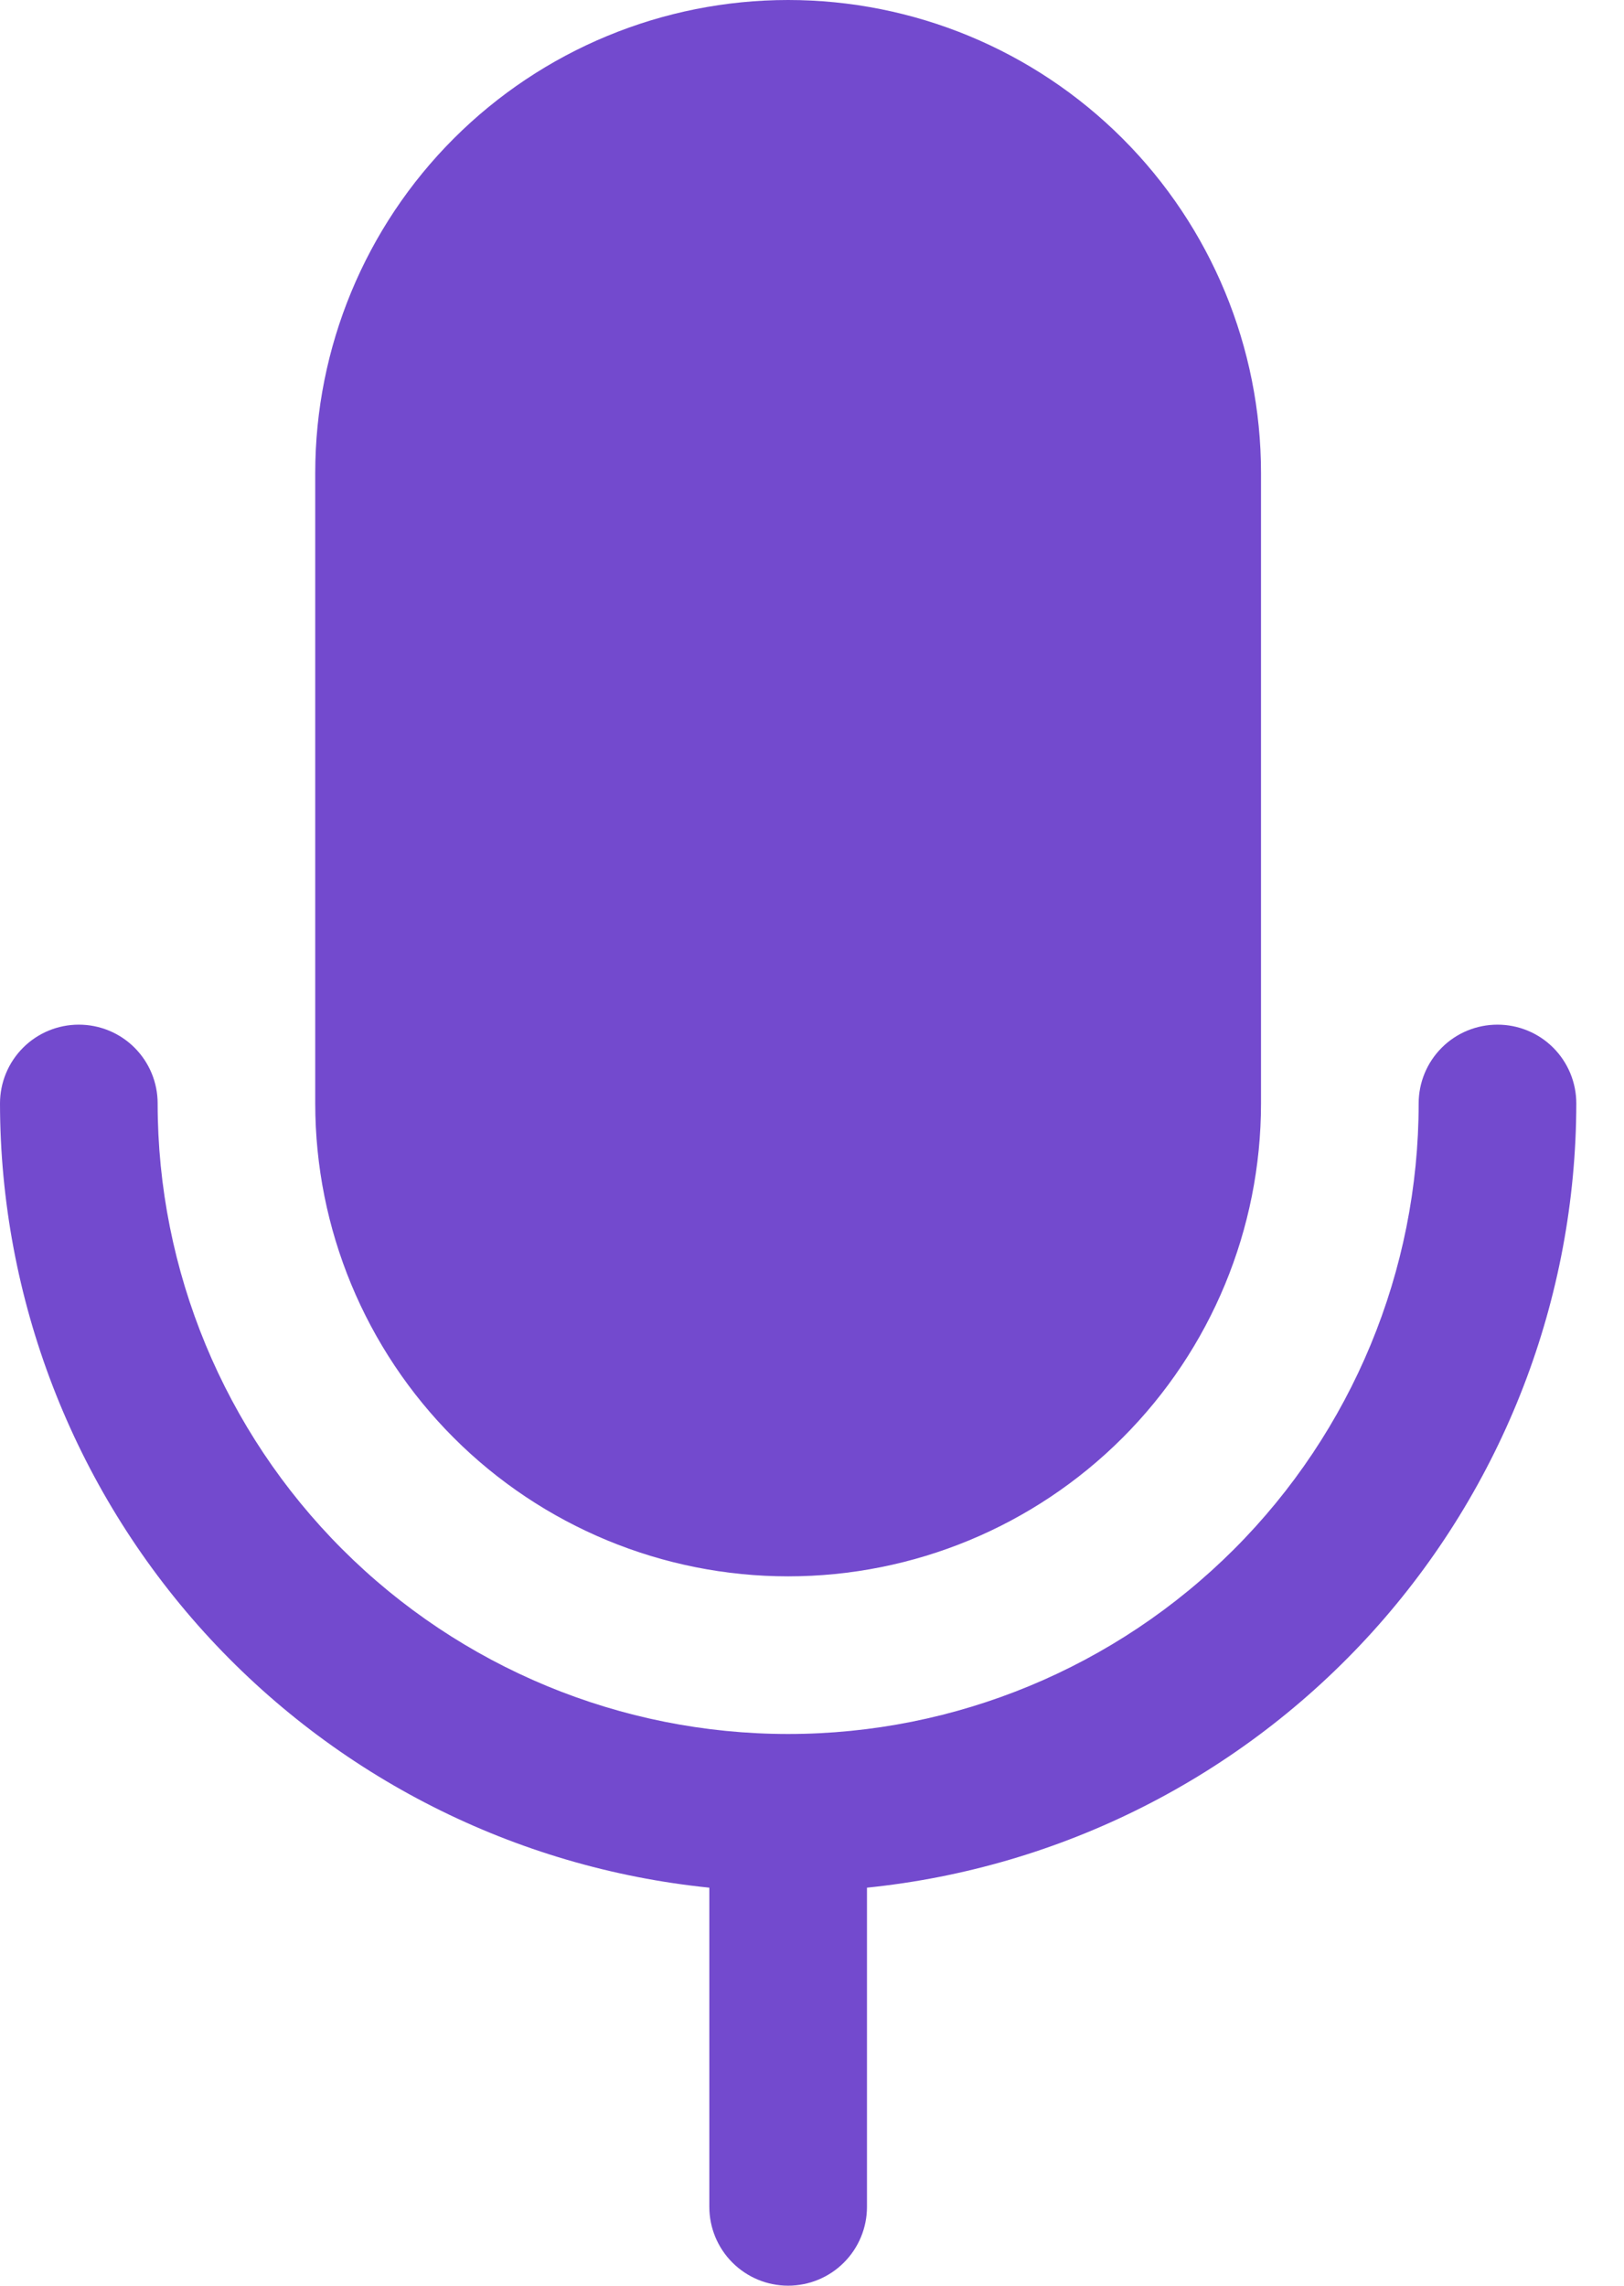 <?xml version="1.0" encoding="UTF-8"?> <svg xmlns="http://www.w3.org/2000/svg" width="27" height="38" viewBox="0 0 27 38" fill="none"><path d="M5.241 18.345V7.862C5.241 5.777 6.07 3.777 7.544 2.303C9.019 0.828 11.018 0 13.103 0C15.189 0 17.188 0.828 18.663 2.303C20.137 3.777 20.965 5.777 20.965 7.862V18.345C20.965 20.43 20.137 22.43 18.663 23.904C17.188 25.379 15.189 26.207 13.103 26.207C11.018 26.207 9.019 25.379 7.544 23.904C6.07 22.43 5.241 20.43 5.241 18.345ZM26.207 18.345C26.207 17.997 26.069 17.664 25.823 17.418C25.577 17.172 25.244 17.035 24.897 17.035C24.549 17.035 24.216 17.172 23.97 17.418C23.724 17.664 23.586 17.997 23.586 18.345C23.586 21.125 22.482 23.791 20.516 25.757C18.55 27.723 15.884 28.828 13.103 28.828C10.323 28.828 7.657 27.723 5.691 25.757C3.725 23.791 2.621 21.125 2.621 18.345C2.621 17.997 2.483 17.664 2.237 17.418C1.991 17.172 1.658 17.035 1.31 17.035C0.963 17.035 0.63 17.172 0.384 17.418C0.138 17.664 0 17.997 0 18.345C0.004 21.592 1.212 24.723 3.39 27.131C5.569 29.539 8.563 31.054 11.793 31.383V36.69C11.793 37.037 11.931 37.37 12.177 37.616C12.423 37.862 12.756 38 13.103 38C13.451 38 13.784 37.862 14.03 37.616C14.276 37.37 14.414 37.037 14.414 36.69V31.383C17.644 31.054 20.638 29.539 22.817 27.131C24.995 24.723 26.203 21.592 26.207 18.345Z" fill="#734ACE"></path></svg> 